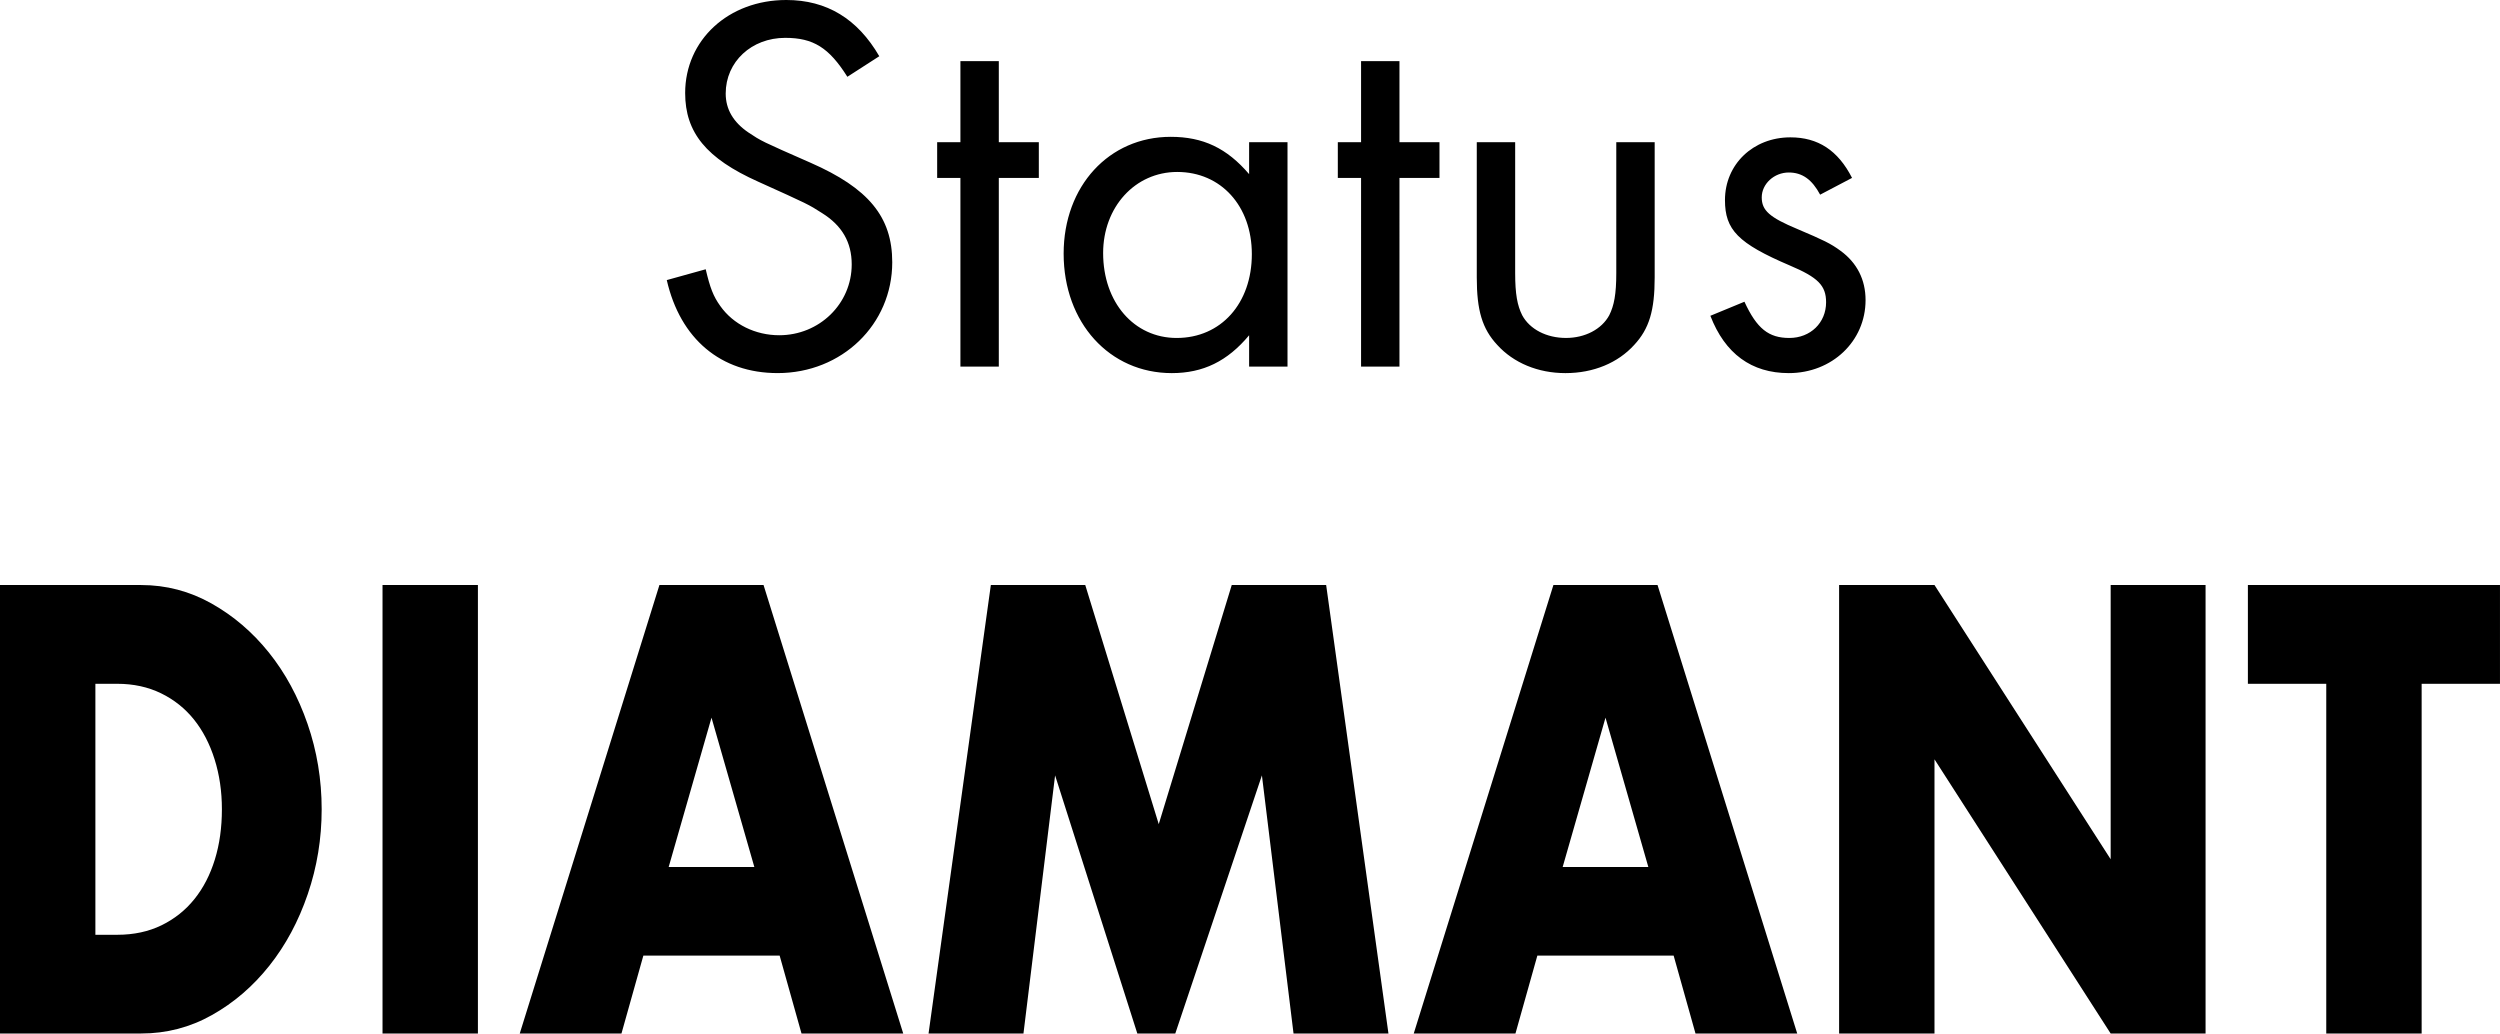 <?xml version="1.0" encoding="utf-8"?>
<!-- Generator: Adobe Illustrator 28.3.0, SVG Export Plug-In . SVG Version: 6.00 Build 0)  -->
<svg version="1.1" id="Ebene_1" xmlns="http://www.w3.org/2000/svg" xmlns:xlink="http://www.w3.org/1999/xlink" x="0px" y="0px"
	 viewBox="0 0 138.698 57.339" style="enable-background:new 0 0 138.698 57.339;" xml:space="preserve">
<path d="M47.011,4.26c-1.02-1.62-1.89-2.16-3.45-2.16c-1.86,0-3.3,1.32-3.3,3.09c0,0.87,0.42,1.59,1.26,2.16
	c0.72,0.48,0.72,0.48,3.45,1.68c3.21,1.41,4.53,3,4.53,5.52c0,3.45-2.79,6.149-6.359,6.149c-3.15,0-5.4-1.89-6.15-5.16l2.16-0.6
	c0.24,1.02,0.42,1.5,0.81,2.04c0.72,1.02,1.95,1.62,3.27,1.62c2.22,0,4.02-1.74,4.02-3.93c0-1.23-0.54-2.16-1.65-2.85
	c-0.75-0.48-0.75-0.48-3.54-1.74c-2.88-1.29-4.05-2.729-4.05-4.919c0-2.94,2.4-5.16,5.61-5.16c2.25,0,3.959,1.05,5.16,3.12
	L47.011,4.26z M55.413,20.339h-2.13V9.87h-1.29V7.89h1.29v-4.5h2.13v4.5h2.22v1.98h-2.22V20.339z M71.43,7.89v12.45H69.3V18.6
	c-1.2,1.44-2.55,2.1-4.29,2.1c-3.45,0-6-2.79-6-6.629c0-3.75,2.52-6.48,5.94-6.48c1.8,0,3.12,0.63,4.35,2.07V7.89
	C69.3,7.89,71.43,7.89,71.43,7.89z M61.201,14.04c0,2.73,1.71,4.71,4.08,4.71c2.46,0,4.17-1.92,4.17-4.65
	c0-2.67-1.71-4.56-4.14-4.56C62.971,9.54,61.201,11.49,61.201,14.04z M77.641,20.339h-2.13V9.87h-1.29V7.89h1.29v-4.5h2.13v4.5h2.22
	v1.98h-2.22V20.339z M84.06,15.149c0,1.17,0.12,1.8,0.39,2.34c0.42,0.78,1.35,1.26,2.43,1.26c1.05,0,1.98-0.48,2.4-1.26
	c0.27-0.54,0.39-1.17,0.39-2.34V7.89h2.13v7.5c0,1.83-0.3,2.85-1.14,3.75c-0.9,0.99-2.25,1.56-3.81,1.56
	c-1.53,0-2.88-0.57-3.78-1.56c-0.84-0.9-1.14-1.92-1.14-3.75v-7.5h2.13C84.06,7.89,84.06,15.149,84.06,15.149z M100.98,10.8
	c-0.45-0.84-0.99-1.23-1.74-1.23c-0.81,0-1.5,0.63-1.5,1.38c0,0.72,0.42,1.11,2.01,1.77c1.41,0.6,1.8,0.78,2.37,1.2
	c0.9,0.66,1.38,1.59,1.38,2.73c0,2.28-1.86,4.05-4.26,4.05c-2.07,0-3.54-1.08-4.35-3.18l1.89-0.78c0.69,1.5,1.35,2.01,2.49,2.01
	c1.17,0,2.04-0.84,2.04-1.98c0-0.93-0.45-1.38-2.01-2.04c-2.88-1.23-3.6-1.98-3.6-3.63c0-1.98,1.56-3.48,3.63-3.48
	c1.53,0,2.64,0.72,3.42,2.25C102.75,9.87,100.98,10.8,100.98,10.8z"/>
<g>
	<path d="M0,32.457h7.83c1.386,0,2.687,0.341,3.901,1.022c1.215,0.683,2.277,1.59,3.186,2.723c0.909,1.134,1.625,2.453,2.146,3.96
		s0.783,3.086,0.783,4.735c0,1.629-0.256,3.196-0.77,4.703s-1.224,2.833-2.133,3.977c-0.909,1.144-1.971,2.057-3.186,2.738
		c-1.215,0.683-2.524,1.023-3.929,1.023H0V32.457z M5.292,51.861h1.215c0.918,0,1.737-0.177,2.457-0.528
		c0.72-0.352,1.327-0.836,1.822-1.452c0.495-0.615,0.873-1.348,1.134-2.194c0.261-0.847,0.391-1.776,0.391-2.789
		c0-0.99-0.135-1.914-0.405-2.771c-0.27-0.858-0.653-1.595-1.147-2.211c-0.495-0.616-1.103-1.101-1.823-1.452
		s-1.53-0.528-2.43-0.528H5.292V51.861z"/>
	<path d="M26.514,32.457v24.882h-5.292V32.457H26.514z"/>
	<path d="M43.254,53.016h-7.561l-1.215,4.323h-5.643l7.749-24.882h5.777l7.749,24.882h-5.643L43.254,53.016z M41.85,48.099
		l-2.376-8.283l-2.376,8.283H41.85z"/>
	<path d="M51.515,57.339l3.456-24.882h5.238l4.077,13.266l4.05-13.266h5.238l3.456,24.882h-5.266L70.01,43.017l-4.806,14.322h-2.106
		l-4.562-14.322l-1.755,14.322H51.515z"/>
	<path d="M92.852,53.016h-7.561l-1.215,4.323h-5.643l7.749-24.882h5.777l7.749,24.882h-5.643L92.852,53.016z M91.448,48.099
		l-2.376-8.283l-2.376,8.283H91.448z"/>
	<path d="M102.032,57.339V32.457h5.292l9.774,15.213V32.457h5.265v24.882h-5.265l-9.774-15.213v15.213H102.032z"/>
	<path d="M134.351,37.935v19.404h-5.292V37.935h-4.348v-5.478h13.986v5.478H134.351z"/>
</g>
</svg>
